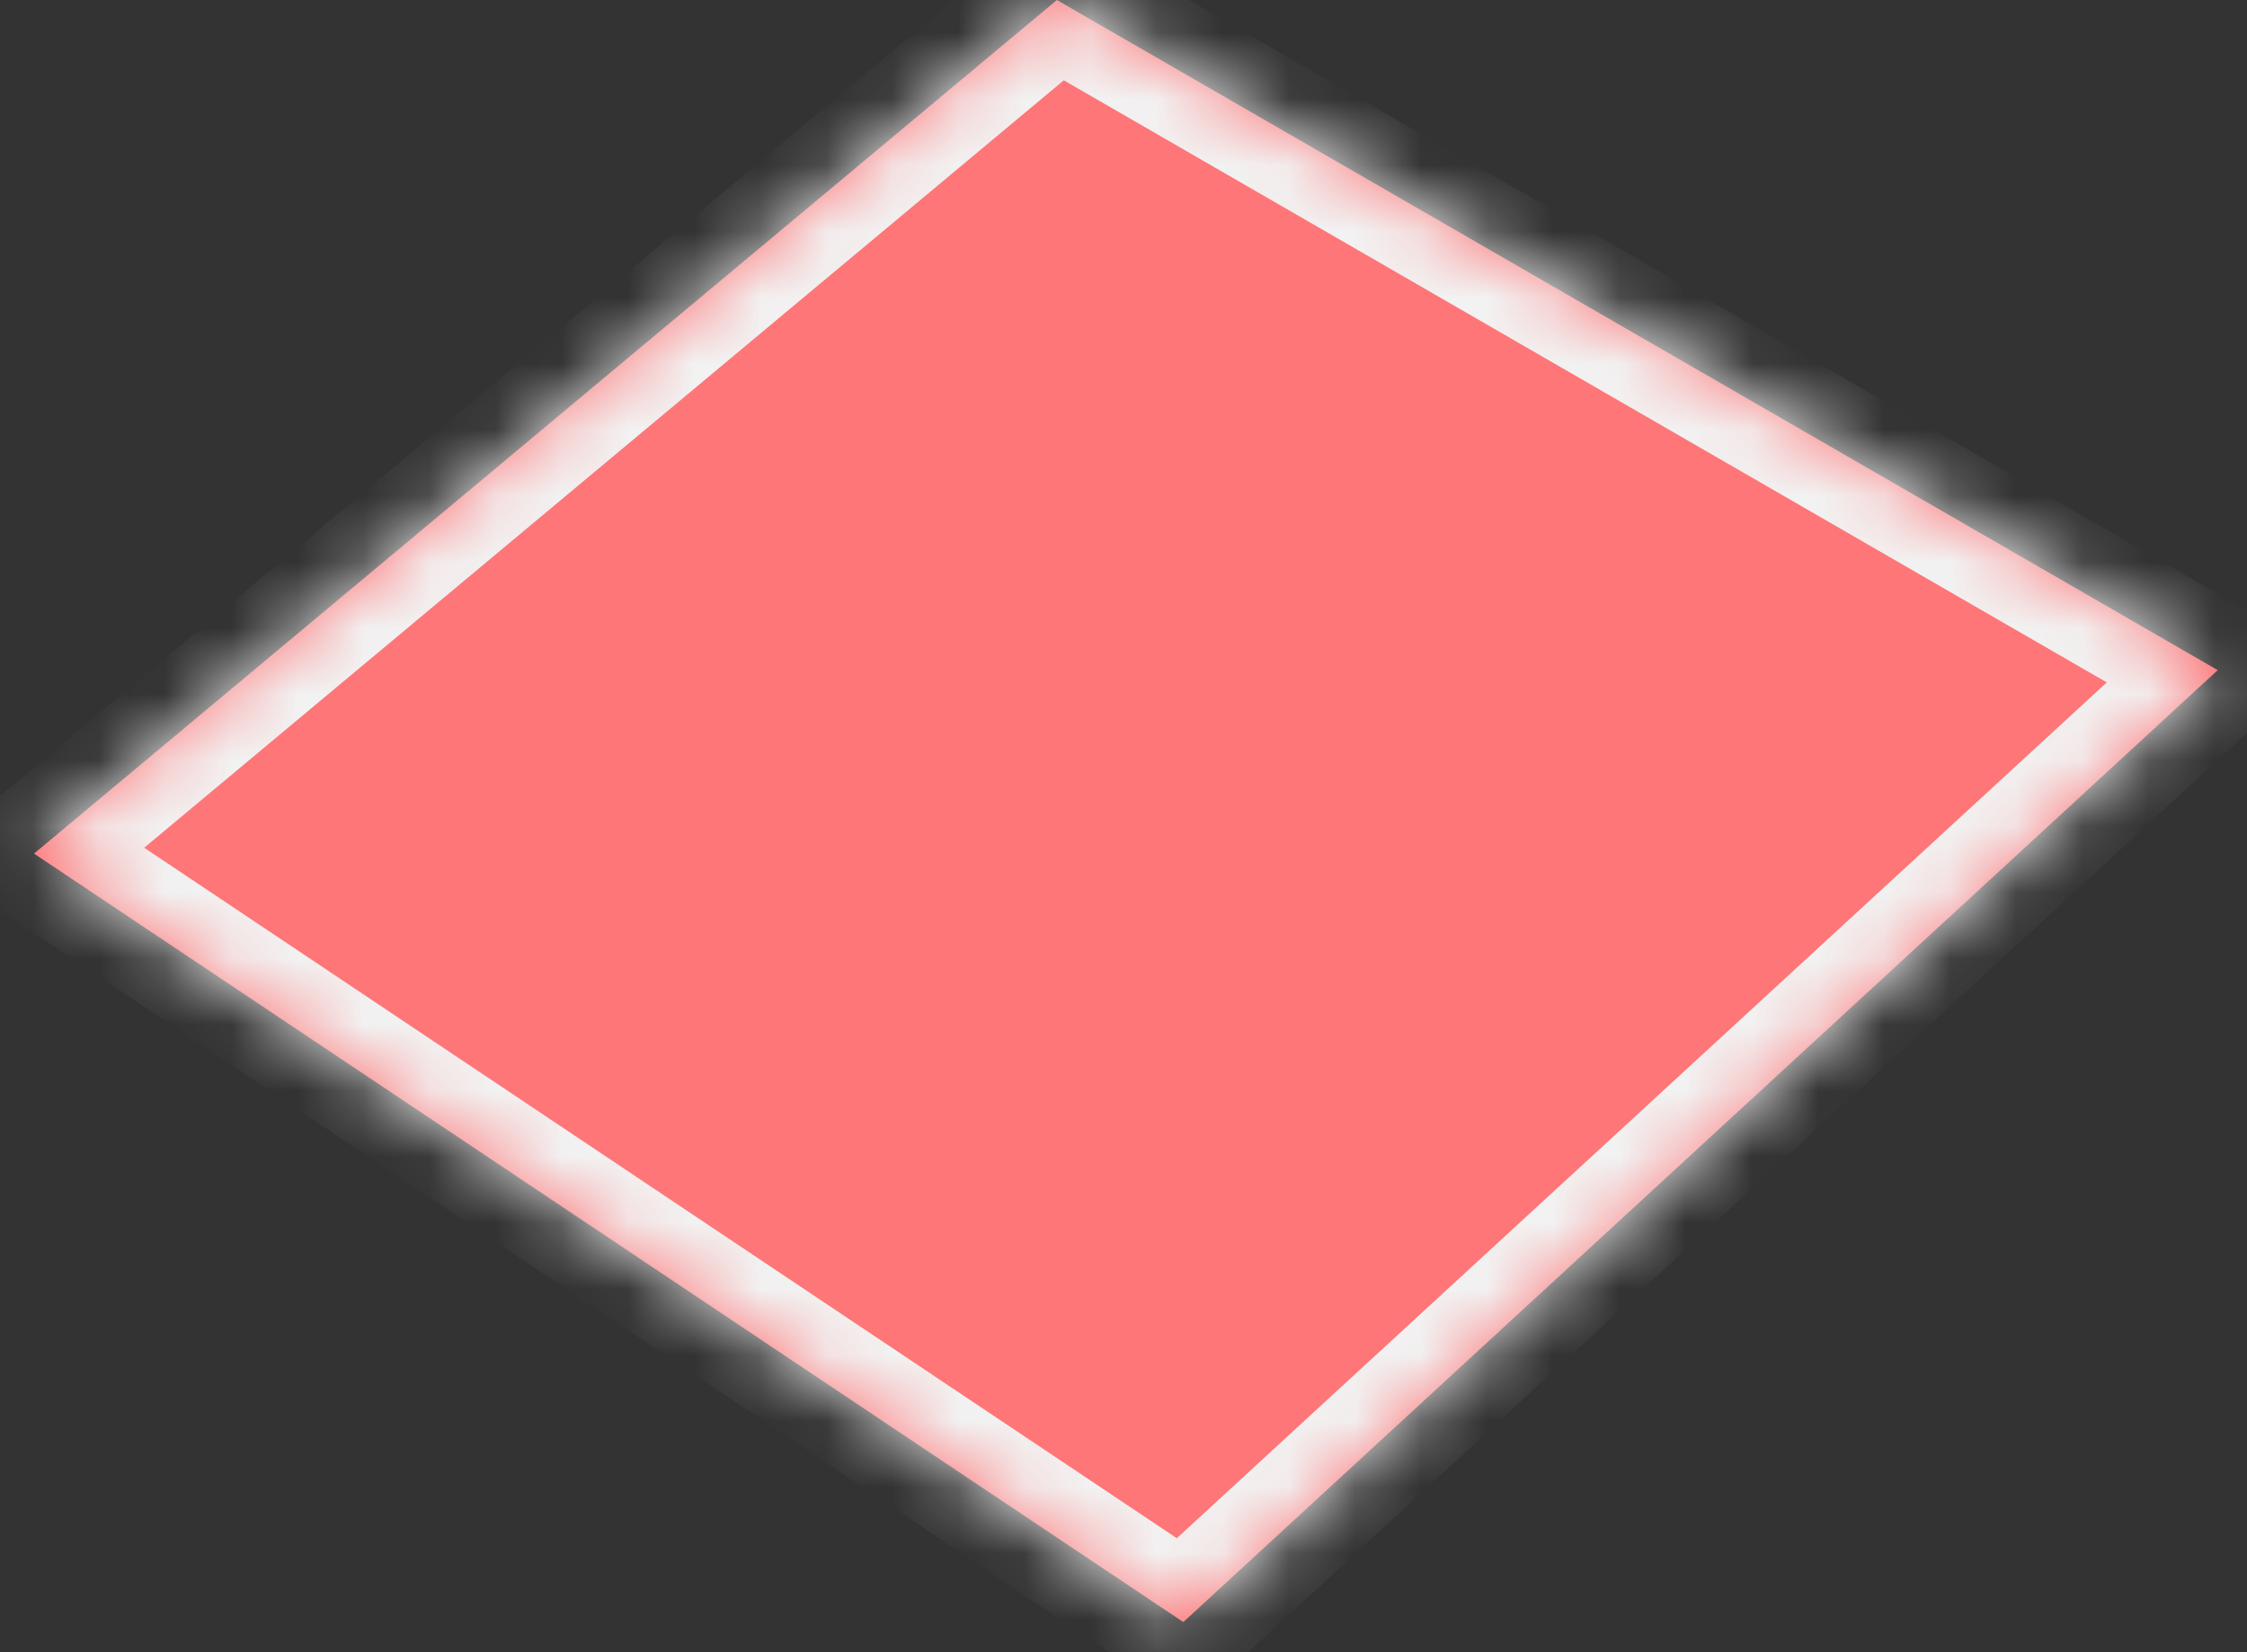 ﻿<?xml version="1.0" encoding="utf-8"?>
<svg version="1.1" xmlns:xlink="http://www.w3.org/1999/xlink" width="34px" height="25px" xmlns="http://www.w3.org/2000/svg">
  <rect width="100%" height="100%" fill="#333333" stroke="none"/>
  <defs>
    <mask fill="white" id="clip342">
      <path d="M 33.557 10.14  L 15.992 0  L 0.515 12.916  L 17.905 24.544  L 33.557 10.14  Z " fill-rule="evenodd" />
    </mask>
  </defs>
  <g>
    <path d="M 33.557 10.14  L 15.992 0  L 0.515 12.916  L 17.905 24.544  L 33.557 10.14  Z " fill-rule="nonzero" fill="#fe7678" stroke="none" />
    <path d="M 33.557 10.14  L 15.992 0  L 0.515 12.916  L 17.905 24.544  L 33.557 10.14  Z " stroke-width="2" stroke="#f2f2f2" fill="none" mask="url(#clip342)" />
  </g>
</svg>